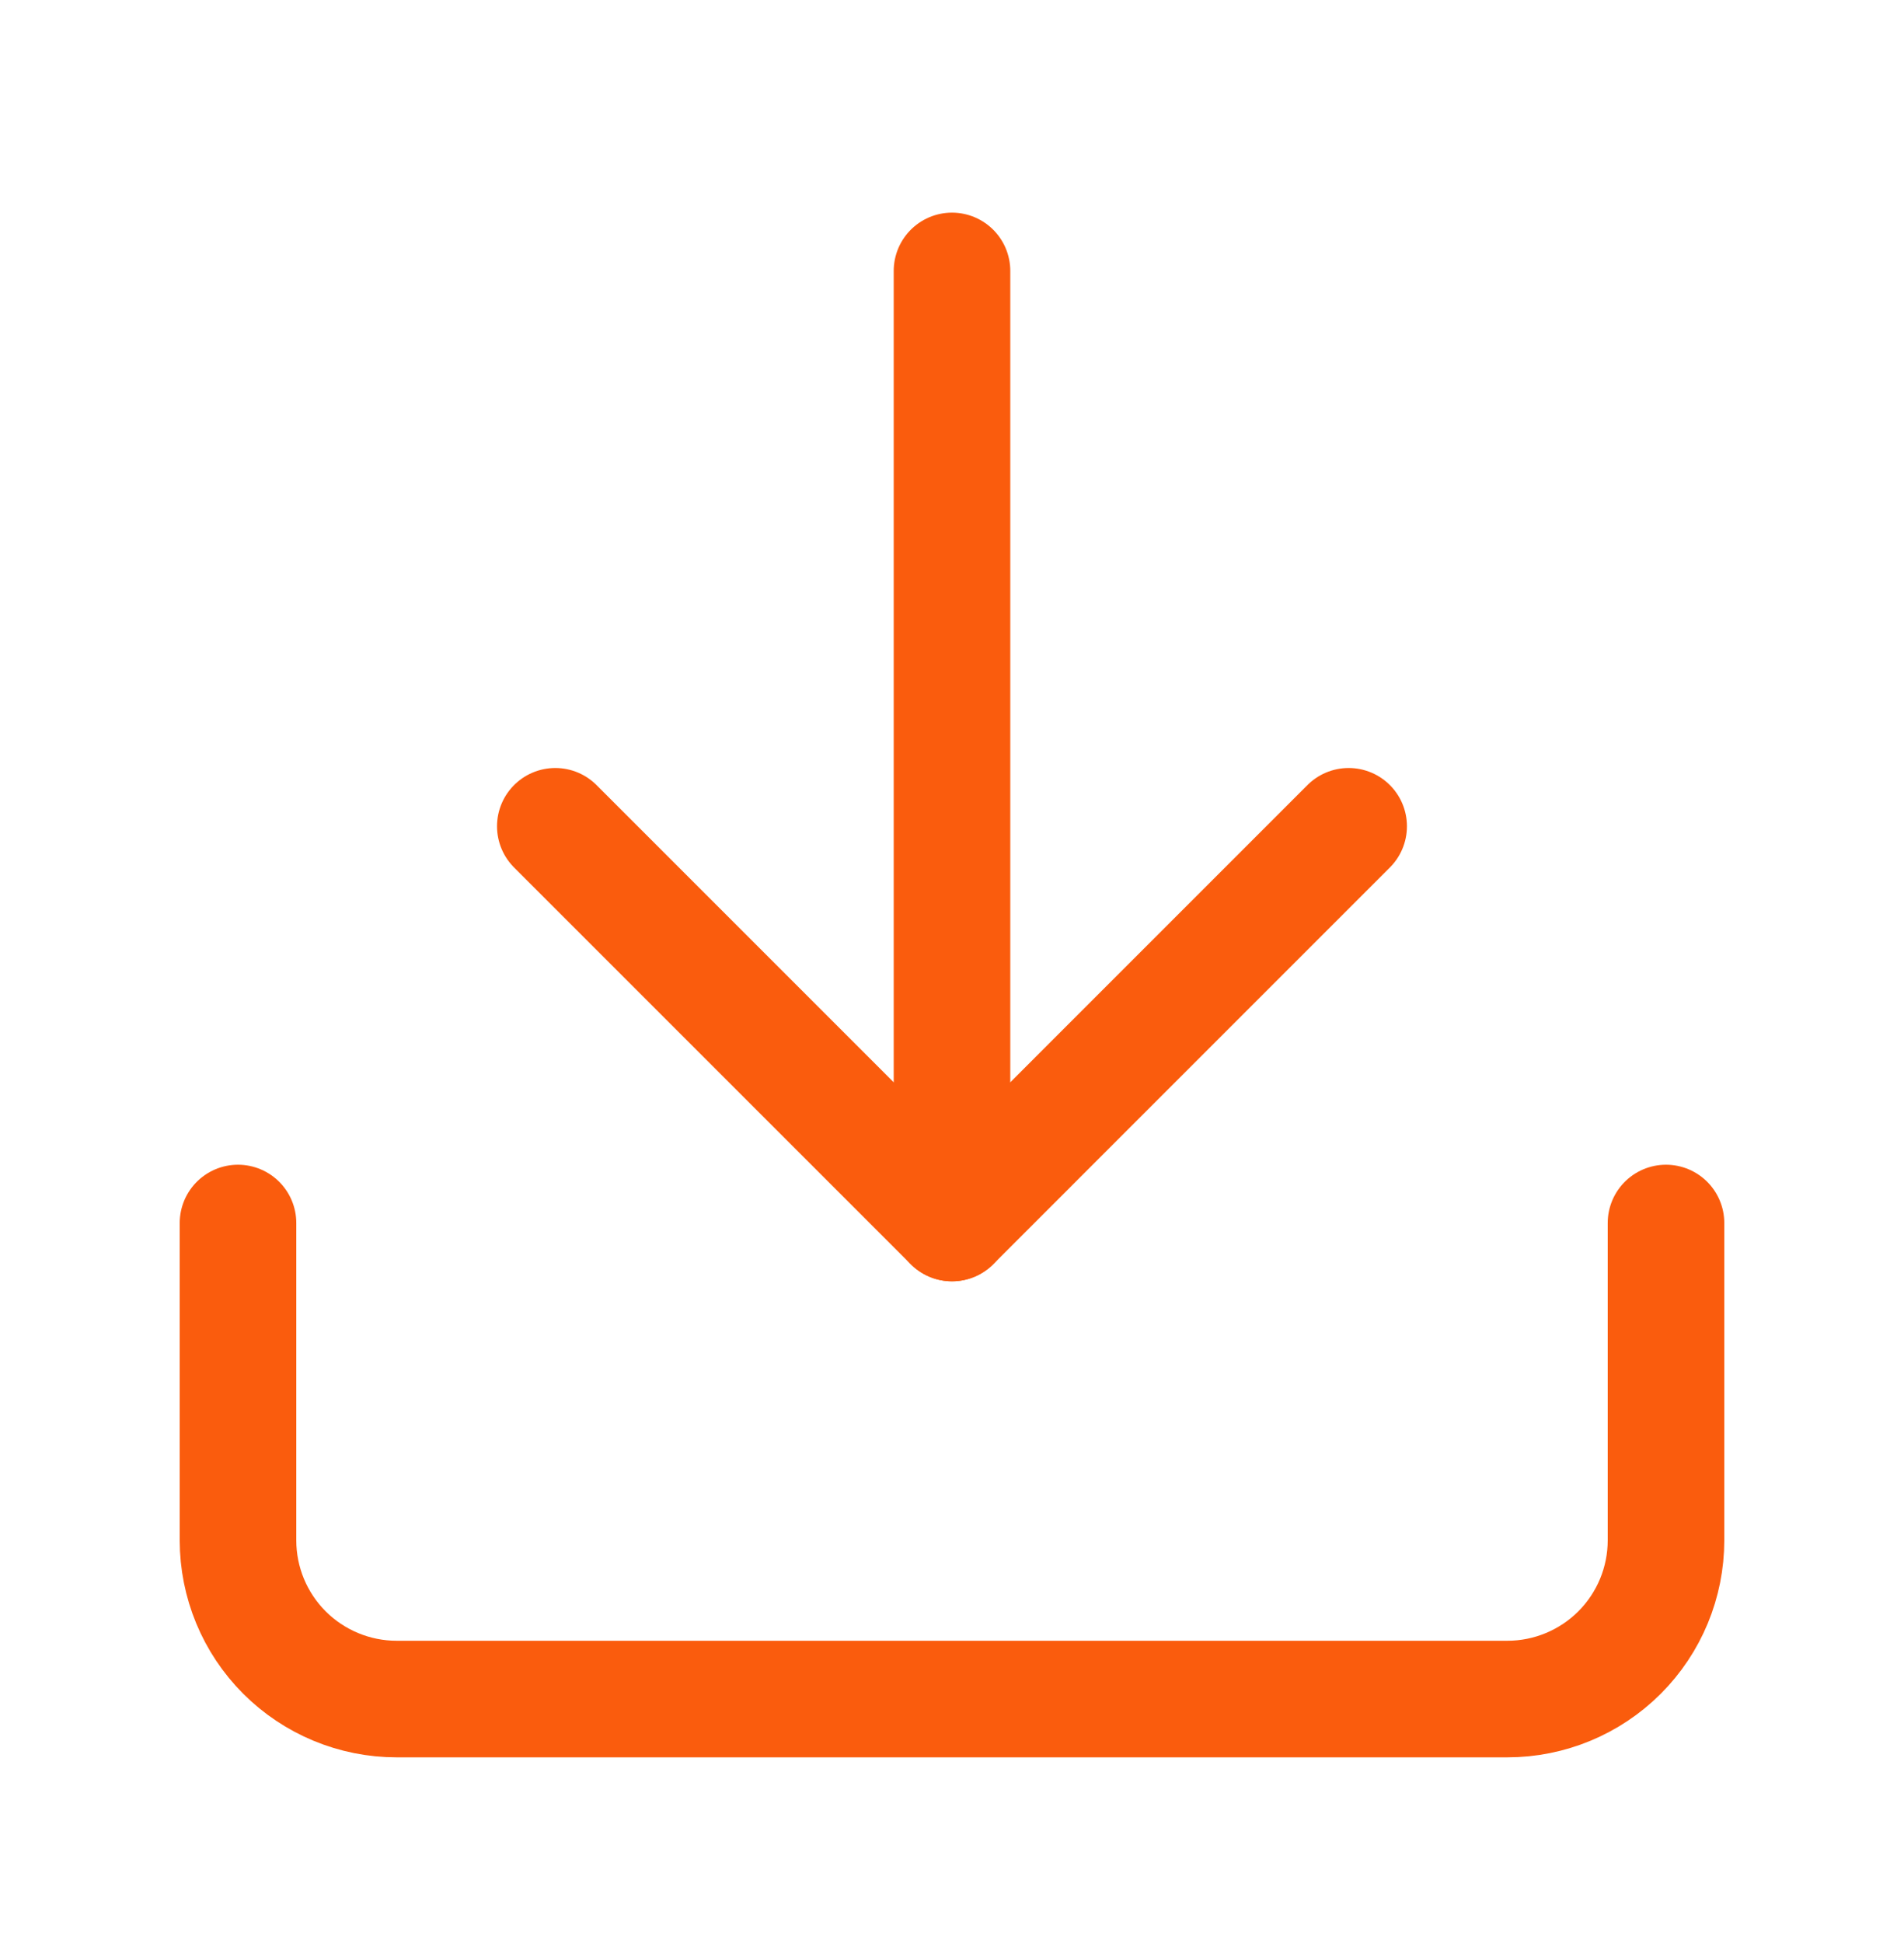 <svg width="49" height="50" viewBox="0 0 49 50" fill="none" xmlns="http://www.w3.org/2000/svg">
<path d="M42.875 31.472V39.638C42.875 40.721 42.445 41.76 41.679 42.526C40.913 43.291 39.875 43.722 38.792 43.722H10.208C9.125 43.722 8.087 43.291 7.321 42.526C6.555 41.76 6.125 40.721 6.125 39.638V31.472" stroke="#FA5C0D" stroke-width="3" stroke-linecap="round" stroke-linejoin="round"/>
<path d="M14.291 21.263L24.5 31.472L34.708 21.263" stroke="#FA5C0D" stroke-width="3" stroke-linecap="round" stroke-linejoin="round"/>
<path d="M24.5 31.472V6.972" stroke="#FA5C0D" stroke-width="3" stroke-linecap="round" stroke-linejoin="round"/>
</svg>
